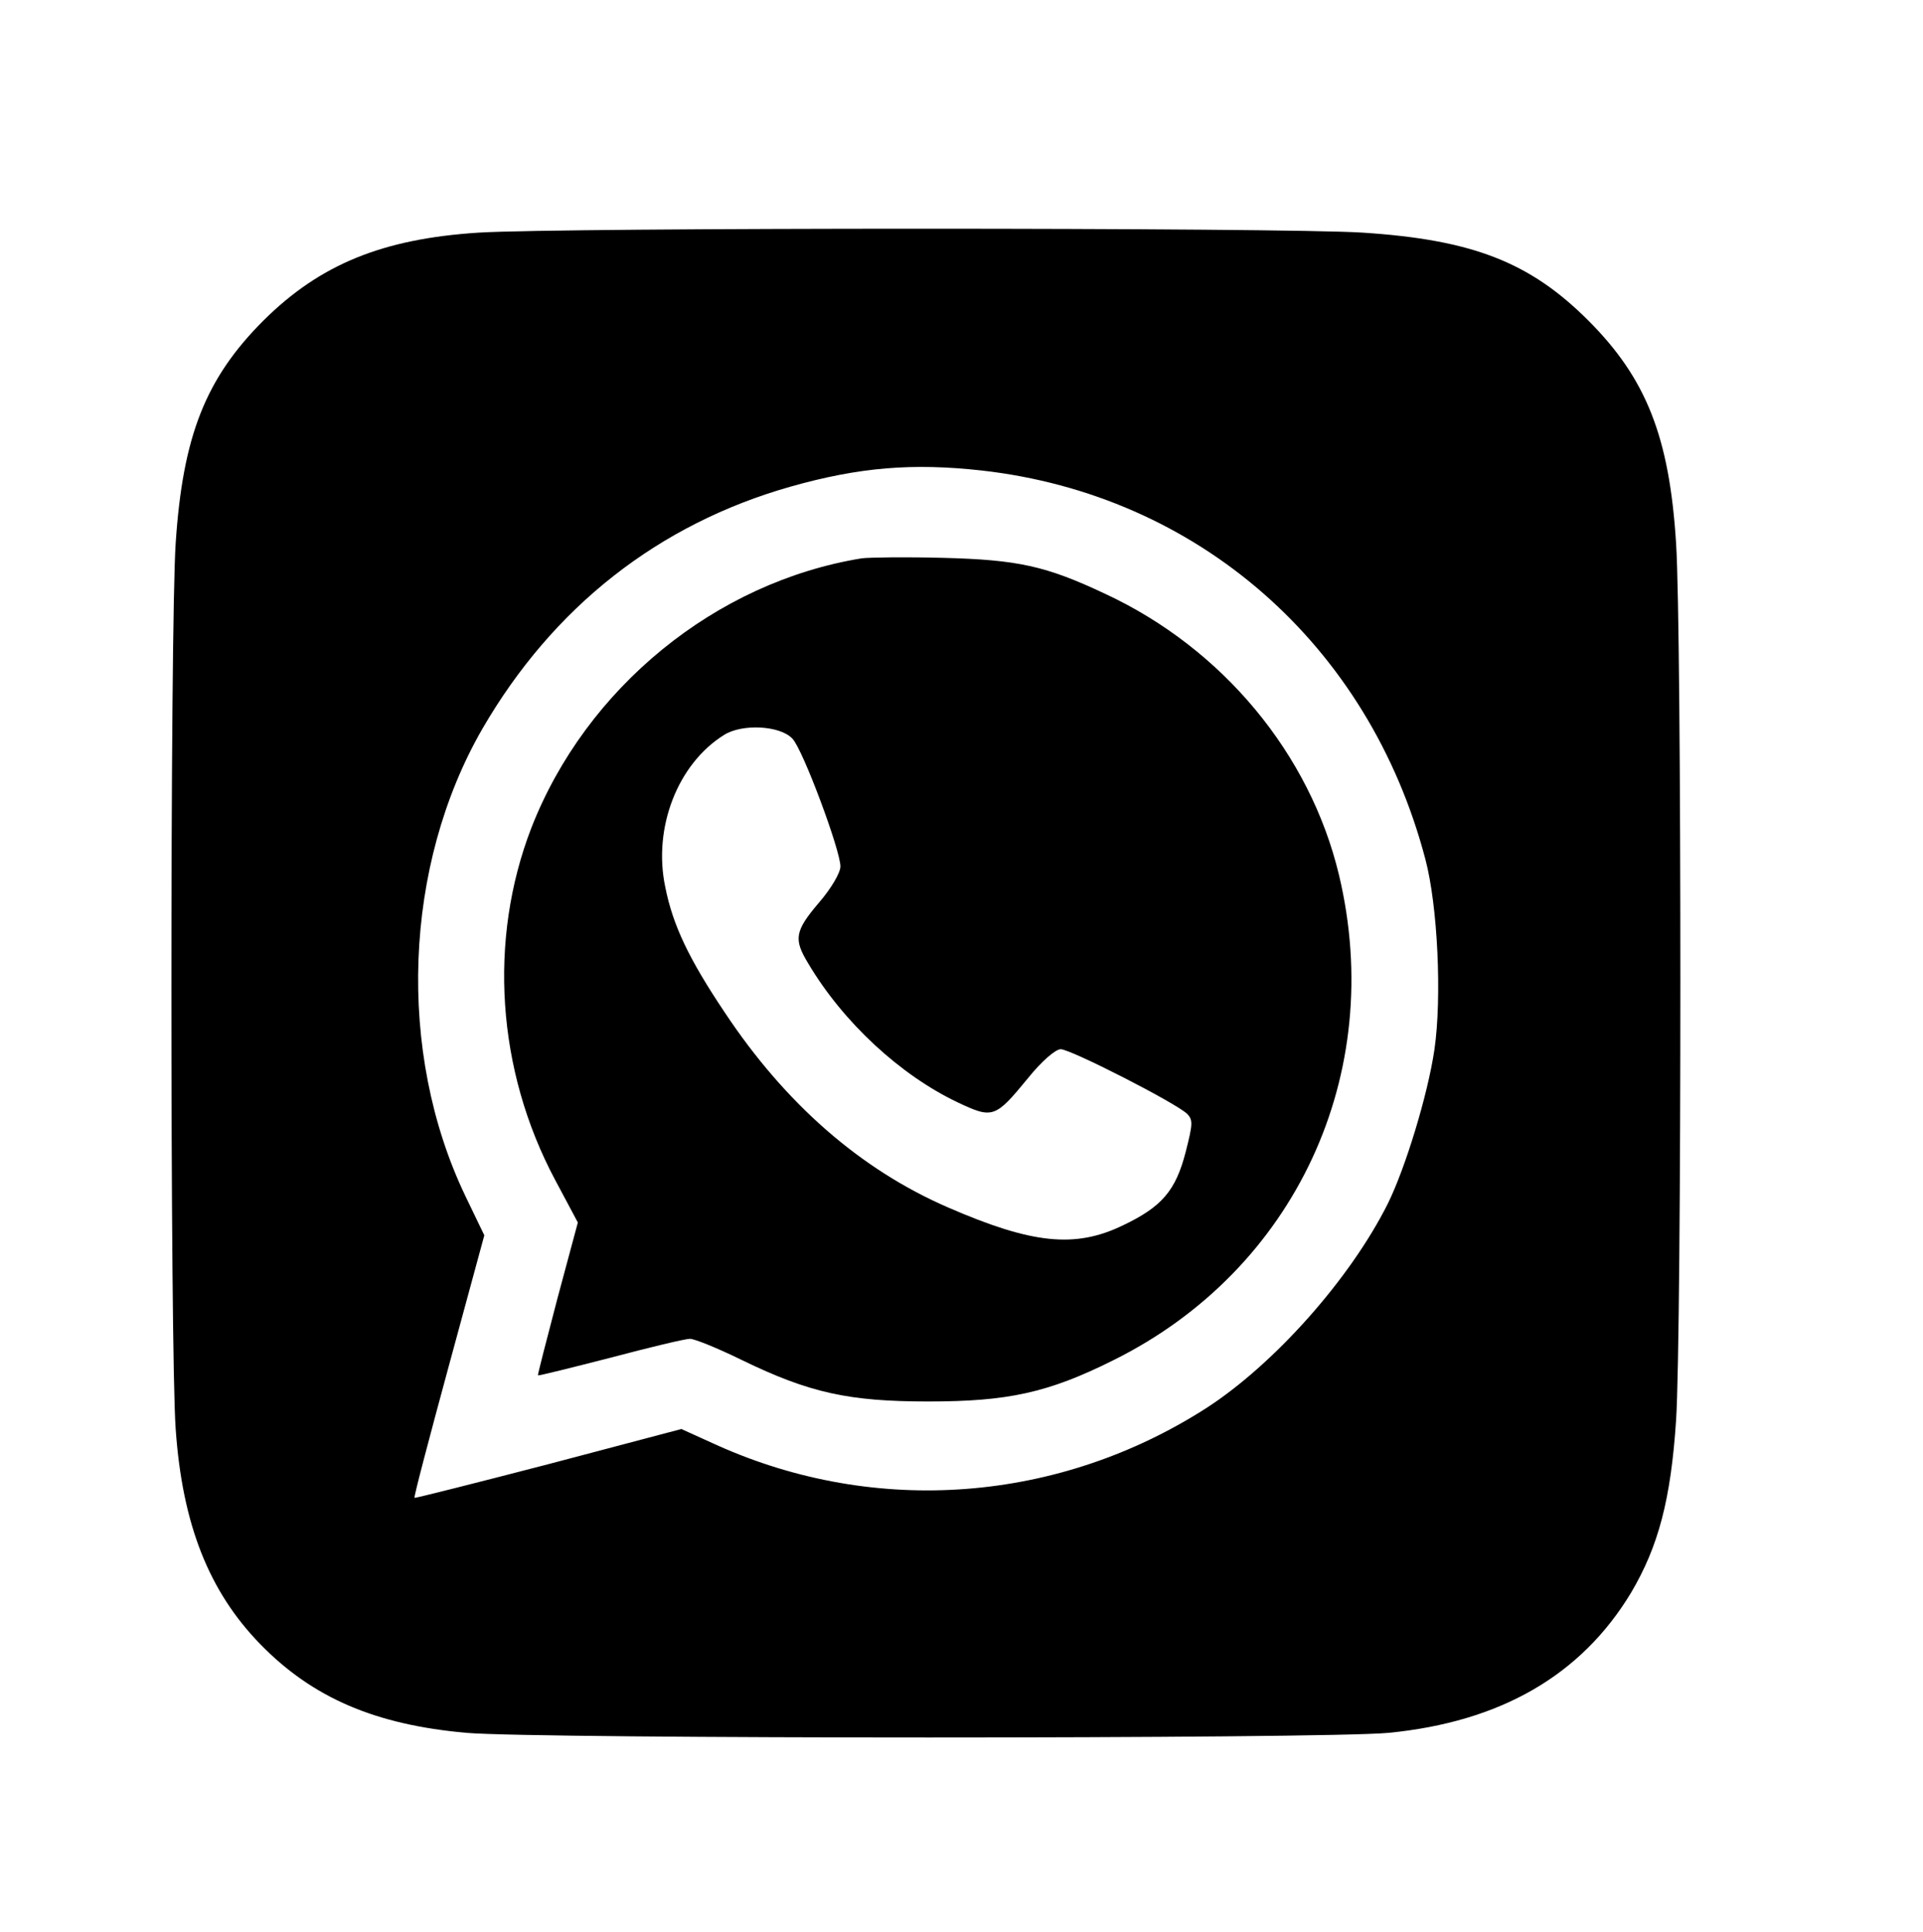 <?xml version="1.0" standalone="no"?>
<!DOCTYPE svg PUBLIC "-//W3C//DTD SVG 20010904//EN"
 "http://www.w3.org/TR/2001/REC-SVG-20010904/DTD/svg10.dtd">
<svg version="1.0" xmlns="http://www.w3.org/2000/svg"
 width="405pt" height="407pt" viewBox="0 0 405 407"
 preserveAspectRatio="xMidYMid meet">

<g transform="translate(0,407) scale(0.1,-0.1)"
fill="#000000" stroke="none">
<path d="M1008 3580 c-203 -13 -334 -67 -453 -185 -122 -122 -170 -243 -185
-469 -12 -179 -12 -1700 0 -1866 14 -201 70 -342 178 -453 110 -113 242 -170
435 -187 152 -13 1799 -13 1941 0 236 23 406 121 511 295 58 98 84 197 95 364
12 187 12 1662 0 1846 -14 225 -63 348 -185 470 -123 123 -244 170 -475 185
-168 11 -1688 11 -1862 0z m1059 -501 c455 -51 816 -366 935 -819 26 -98 35
-291 19 -401 -14 -95 -61 -249 -98 -324 -79 -158 -238 -337 -381 -430 -311
-200 -696 -230 -1032 -79 l-75 34 -280 -74 c-154 -40 -281 -72 -282 -71 -2 1
31 126 72 277 l75 276 -40 83 c-145 303 -130 696 36 984 149 257 371 431 649
510 145 41 257 50 402 34z"/>
<path d="M1815 2894 c-308 -50 -581 -273 -696 -568 -91 -236 -73 -510 50 -741
l48 -90 -43 -160 c-23 -88 -42 -161 -41 -162 2 -1 70 16 152 37 83 22 158 40
168 40 10 0 59 -20 110 -45 142 -69 225 -87 392 -87 167 0 252 18 390 87 383
190 575 603 475 1022 -61 255 -245 477 -492 592 -125 59 -184 72 -343 76 -77
2 -153 1 -170 -1z m-146 -380 c22 -23 101 -235 101 -269 0 -13 -19 -46 -45
-76 -51 -60 -54 -77 -23 -128 74 -125 195 -236 315 -293 74 -35 79 -33 148 51
29 36 58 61 69 61 21 0 242 -113 266 -136 13 -13 12 -22 -3 -81 -21 -81 -50
-115 -132 -154 -101 -49 -192 -39 -369 38 -184 80 -342 218 -470 411 -75 112
-109 183 -125 264 -26 124 26 259 124 320 38 24 118 20 144 -8z"/>
</g>
</svg>
